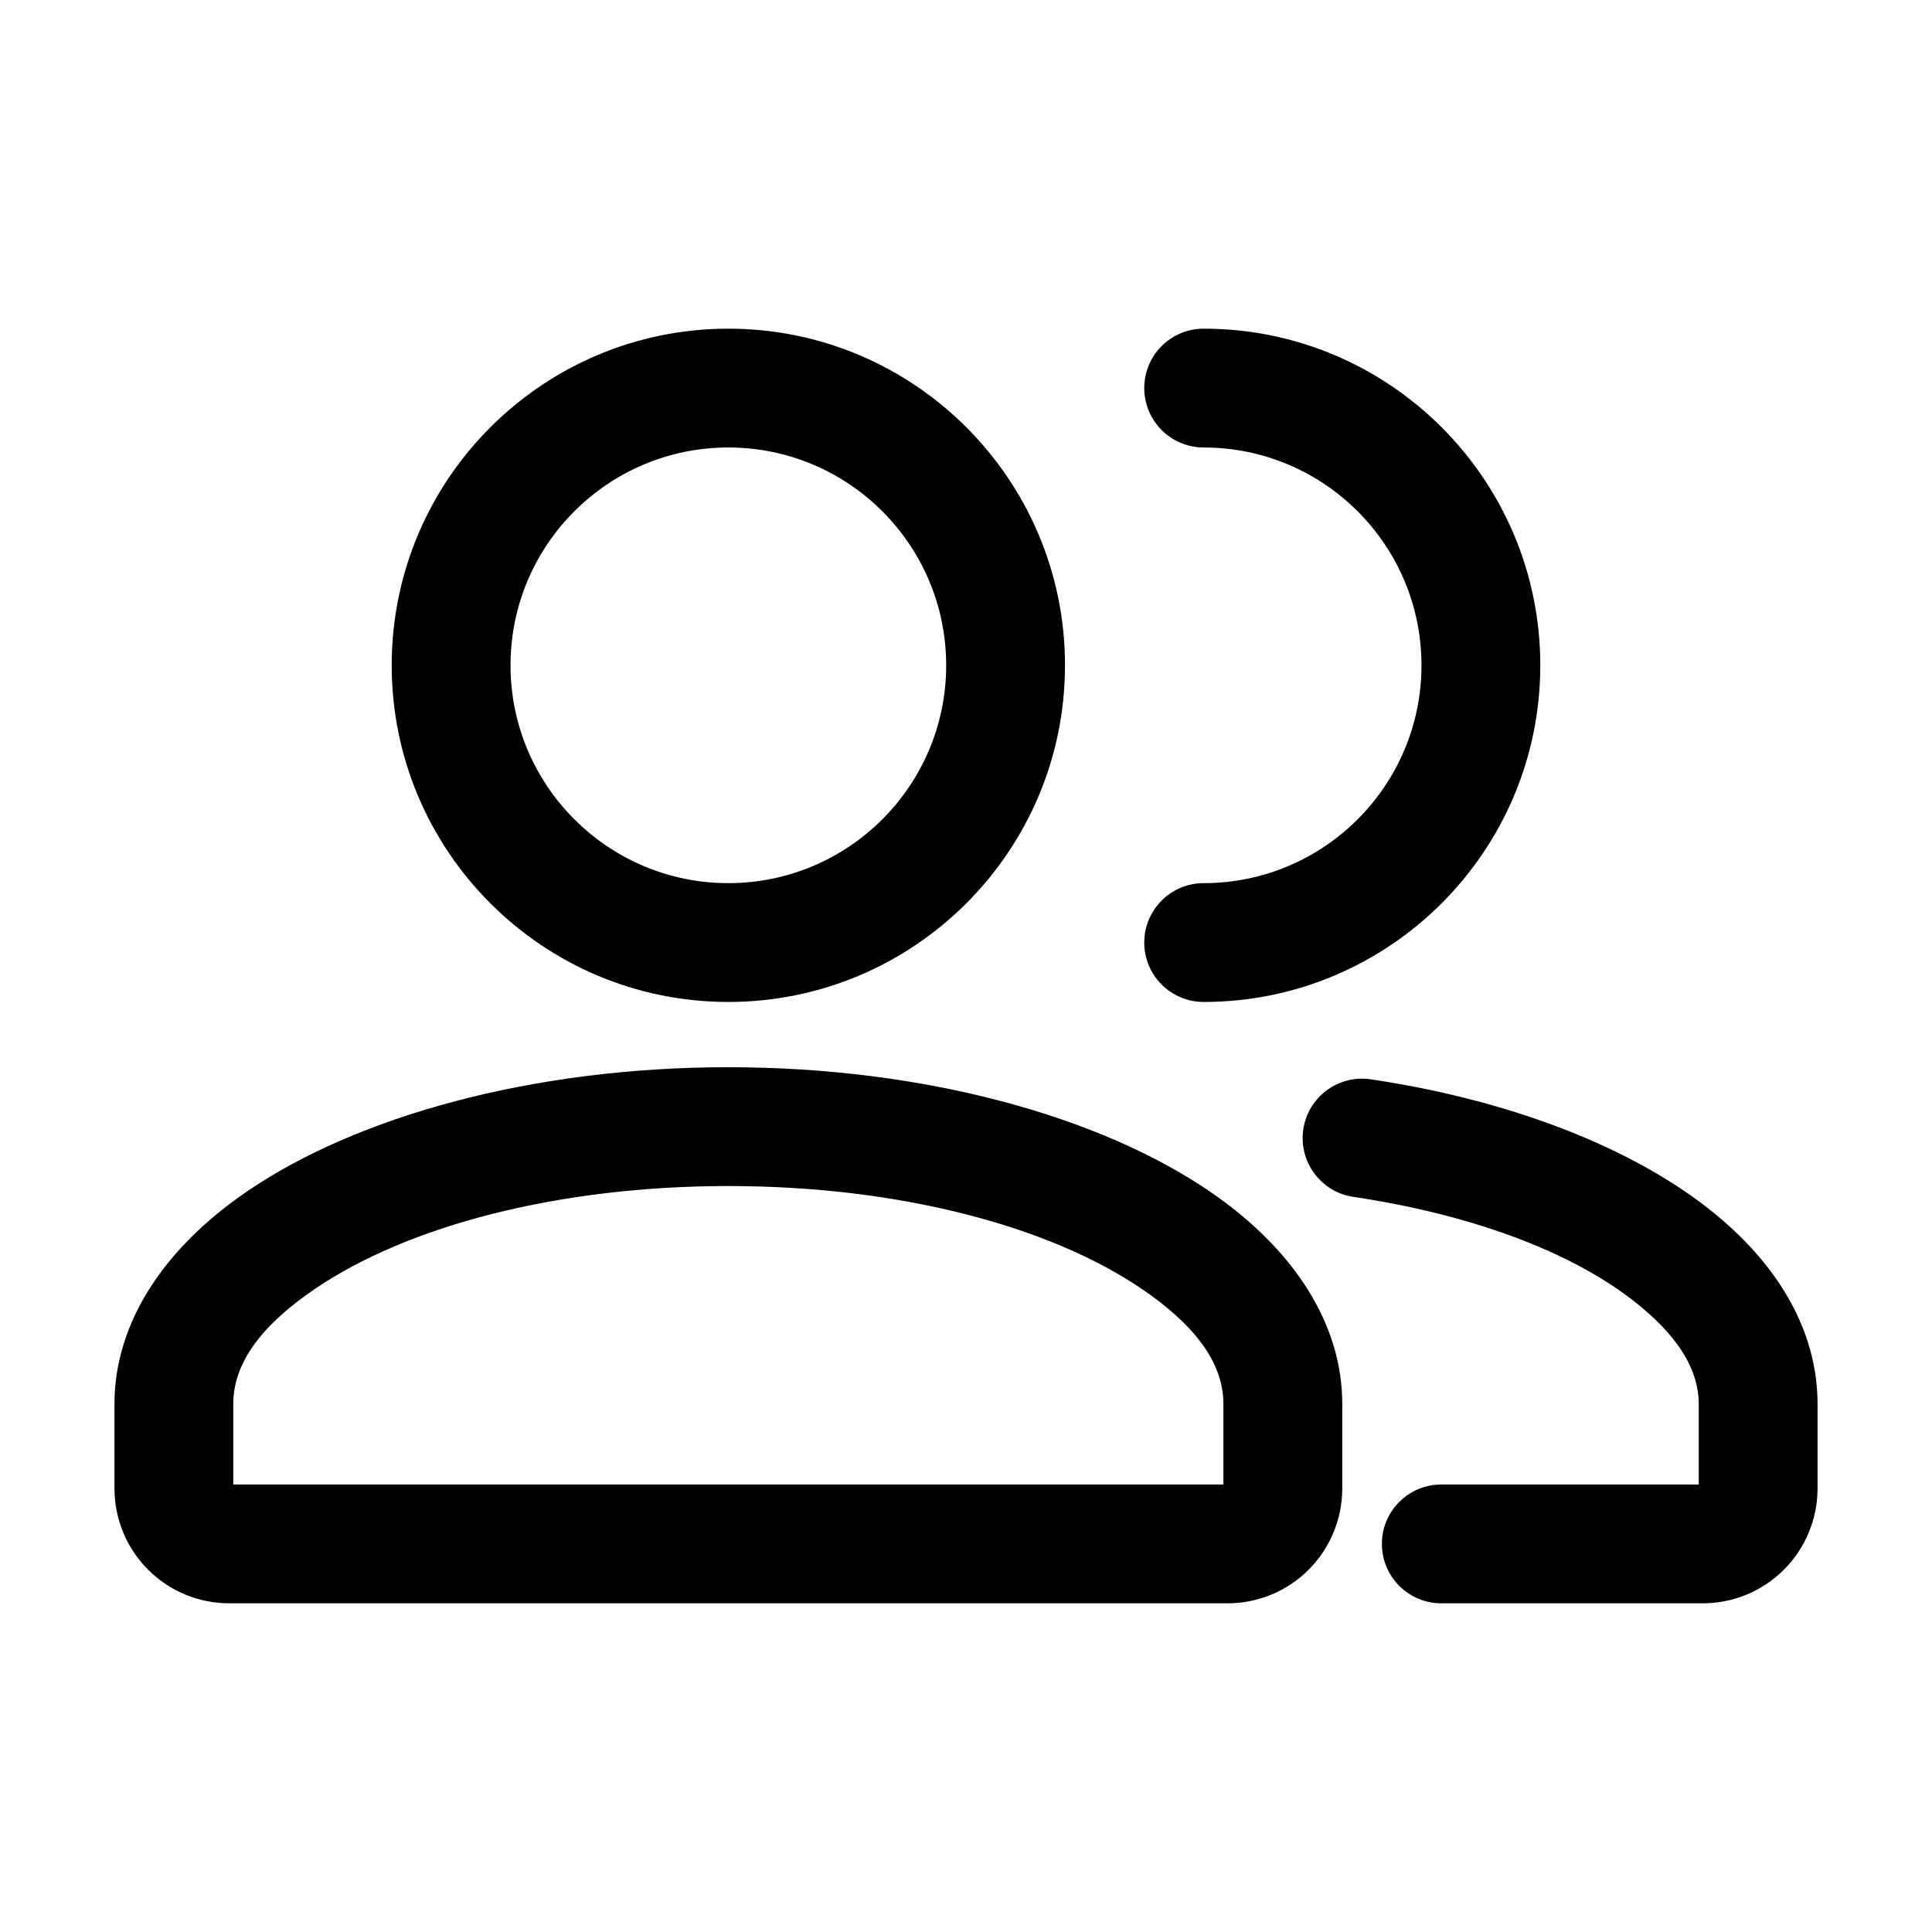 <?xml version="1.0" encoding="UTF-8"?>
<!-- Uploaded to: SVG Repo, www.svgrepo.com, Generator: SVG Repo Mixer Tools -->
<svg fill="#000000" width="800px" height="800px" version="1.1" viewBox="144 144 512 512" xmlns="http://www.w3.org/2000/svg">
 <g fill-rule="evenodd">
  <path d="m499.71 516.04c0-20.805-12.363-40.789-35.246-56.383-28.781-19.629-75.09-32.832-127.44-32.832-52.355 0-98.664 13.203-127.44 32.832-22.883 15.598-35.246 35.582-35.246 56.383v22.418c0 8.082 3.211 15.828 8.922 21.539 5.711 5.711 13.434 8.902 21.516 8.902h264.5c8.082 0 15.809-3.191 21.516-8.902 5.711-5.711 8.922-13.457 8.922-21.539zm-31.488 21.371h-262.4v-21.371c0-11.652 8.691-21.645 21.496-30.375 24.73-16.855 64.738-27.352 109.7-27.352 44.965 0 84.977 10.496 109.7 27.352 12.805 8.734 21.496 18.727 21.496 30.375v21.371z"/>
  <path d="m594.18 537.41h-68.223c-8.691 0-15.742 7.055-15.742 15.742 0 8.691 7.055 15.742 15.742 15.742h69.273c8.082 0 15.809-3.191 21.516-8.902 5.711-5.711 8.922-13.457 8.922-21.539v-22.418c0-17.488-8.605-34.281-24.898-48.43-20.34-17.719-53.594-31.637-93.477-37.574-8.605-1.281-16.625 4.66-17.906 13.246-1.281 8.605 4.66 16.625 13.246 17.906 32.938 4.914 60.688 15.574 77.48 30.188 8.5 7.367 14.066 15.535 14.066 24.664z"/>
  <path d="m337.02 231.1c-49.246 0-89.215 39.969-89.215 89.215 0 49.227 39.969 89.215 89.215 89.215 49.246 0 89.215-39.988 89.215-89.215 0-49.246-39.969-89.215-89.215-89.215zm0 31.488c31.867 0 57.727 25.863 57.727 57.727 0 31.844-25.863 57.727-57.727 57.727-31.867 0-57.727-25.883-57.727-57.727 0-31.867 25.863-57.727 57.727-57.727z"/>
  <path d="m462.98 262.59c31.867 0 57.727 25.863 57.727 57.727 0 31.844-25.863 57.727-57.727 57.727-8.691 0-15.742 7.055-15.742 15.742 0 8.691 7.055 15.742 15.742 15.742 49.246 0 89.215-39.988 89.215-89.215 0-49.246-39.969-89.215-89.215-89.215-8.691 0-15.742 7.055-15.742 15.742 0 8.691 7.055 15.742 15.742 15.742z"/>
 </g>
</svg>